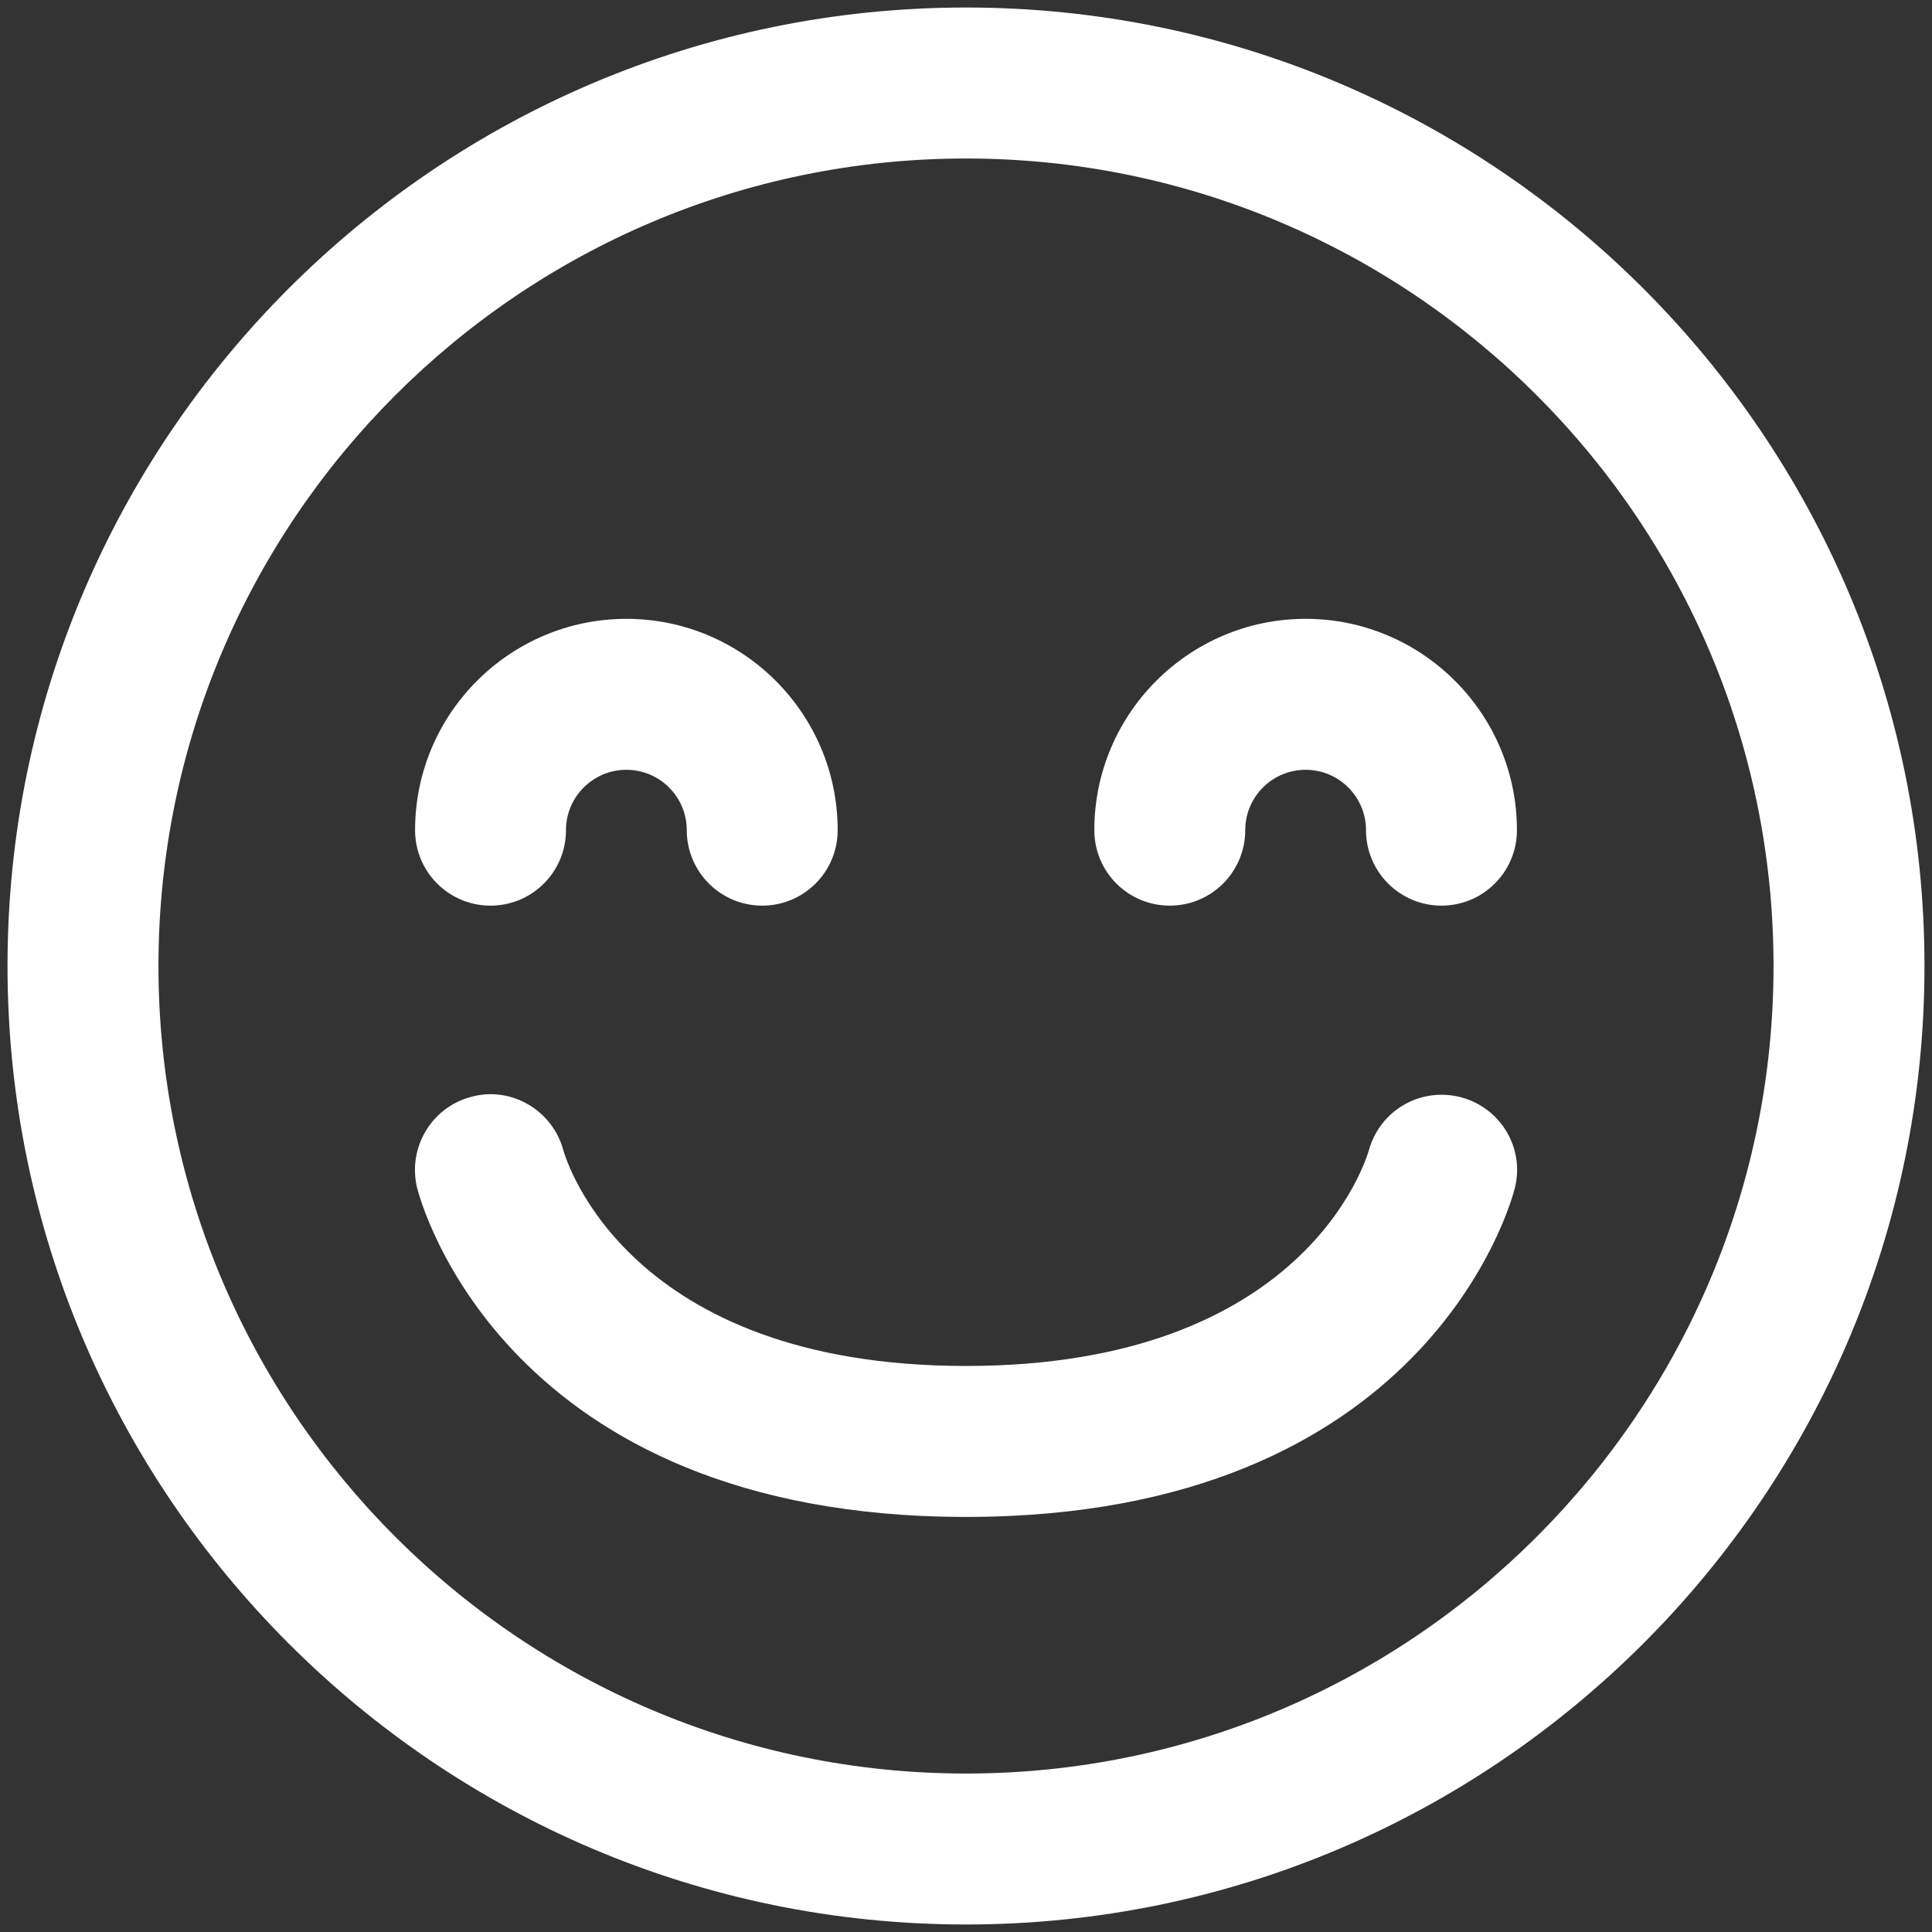 <?xml version="1.0" encoding="UTF-8"?>
<svg width="45px" height="45px" viewBox="0 0 45 45" version="1.1" xmlns="http://www.w3.org/2000/svg" xmlns:xlink="http://www.w3.org/1999/xlink">
    <rect x="0" y="0" width="45" height="45" fill="#333333" stroke="none"/>
    <title>Happy Icon</title>
    <g id="Web" stroke="none" stroke-width="1" fill="none" fill-rule="evenodd">
        <g id="Home-" transform="translate(-1089, -1473)" fill="#FFFFFF">
            <g id="What-we-do" transform="translate(-154, 1103)">
                <g id="Group-5" transform="translate(1243, 370)">
                    <path d="M22.5,44.825 C34.809,44.825 44.825,34.809 44.825,22.5 C44.825,10.191 34.809,0.175 22.5,0.175 C10.191,0.175 0.175,10.191 0.175,22.5 C0.175,34.809 10.191,44.825 22.5,44.825 Z M22.5,3.692 C32.871,3.692 41.309,12.129 41.309,22.501 C41.309,32.872 32.871,41.309 22.5,41.309 C12.129,41.309 3.691,32.872 3.691,22.501 C3.691,12.129 12.129,3.692 22.5,3.692 Z" id="Fill-1"></path>
                    <path d="M11.425,21.094 C12.397,21.094 13.183,20.307 13.183,19.336 C13.183,18.558 13.816,17.93 14.59,17.93 C15.363,17.93 15.996,18.558 15.996,19.336 C15.996,20.307 16.782,21.094 17.754,21.094 C18.725,21.094 19.511,20.307 19.511,19.336 C19.511,16.622 17.303,14.414 14.59,14.414 C11.876,14.414 9.668,16.622 9.668,19.336 C9.668,20.307 10.452,21.094 11.425,21.094 Z" id="Fill-2"></path>
                    <path d="M27.246,21.094 C28.218,21.094 29.004,20.307 29.004,19.336 C29.004,18.558 29.637,17.93 30.41,17.93 C31.184,17.93 31.817,18.558 31.817,19.336 C31.817,20.307 32.603,21.094 33.575,21.094 C34.546,21.094 35.332,20.307 35.332,19.336 C35.332,16.622 33.124,14.414 30.41,14.414 C27.697,14.414 25.489,16.622 25.489,19.336 C25.489,20.307 26.273,21.094 27.246,21.094 Z" id="Fill-3"></path>
                    <path d="M13.124,26.802 C12.88,25.87 11.922,25.301 11,25.541 C10.055,25.776 9.486,26.732 9.716,27.672 C9.798,27.989 11.755,35.332 22.5,35.332 C33.245,35.332 35.203,27.988 35.284,27.672 C35.517,26.741 34.955,25.802 34.025,25.556 C33.076,25.314 32.138,25.866 31.881,26.8 C31.817,27.004 30.398,31.816 22.5,31.816 C14.637,31.816 13.195,27.042 13.125,26.802 L13.124,26.802 Z" id="Fill-4"></path>
                </g>
            </g>
        </g>
    </g>
</svg>